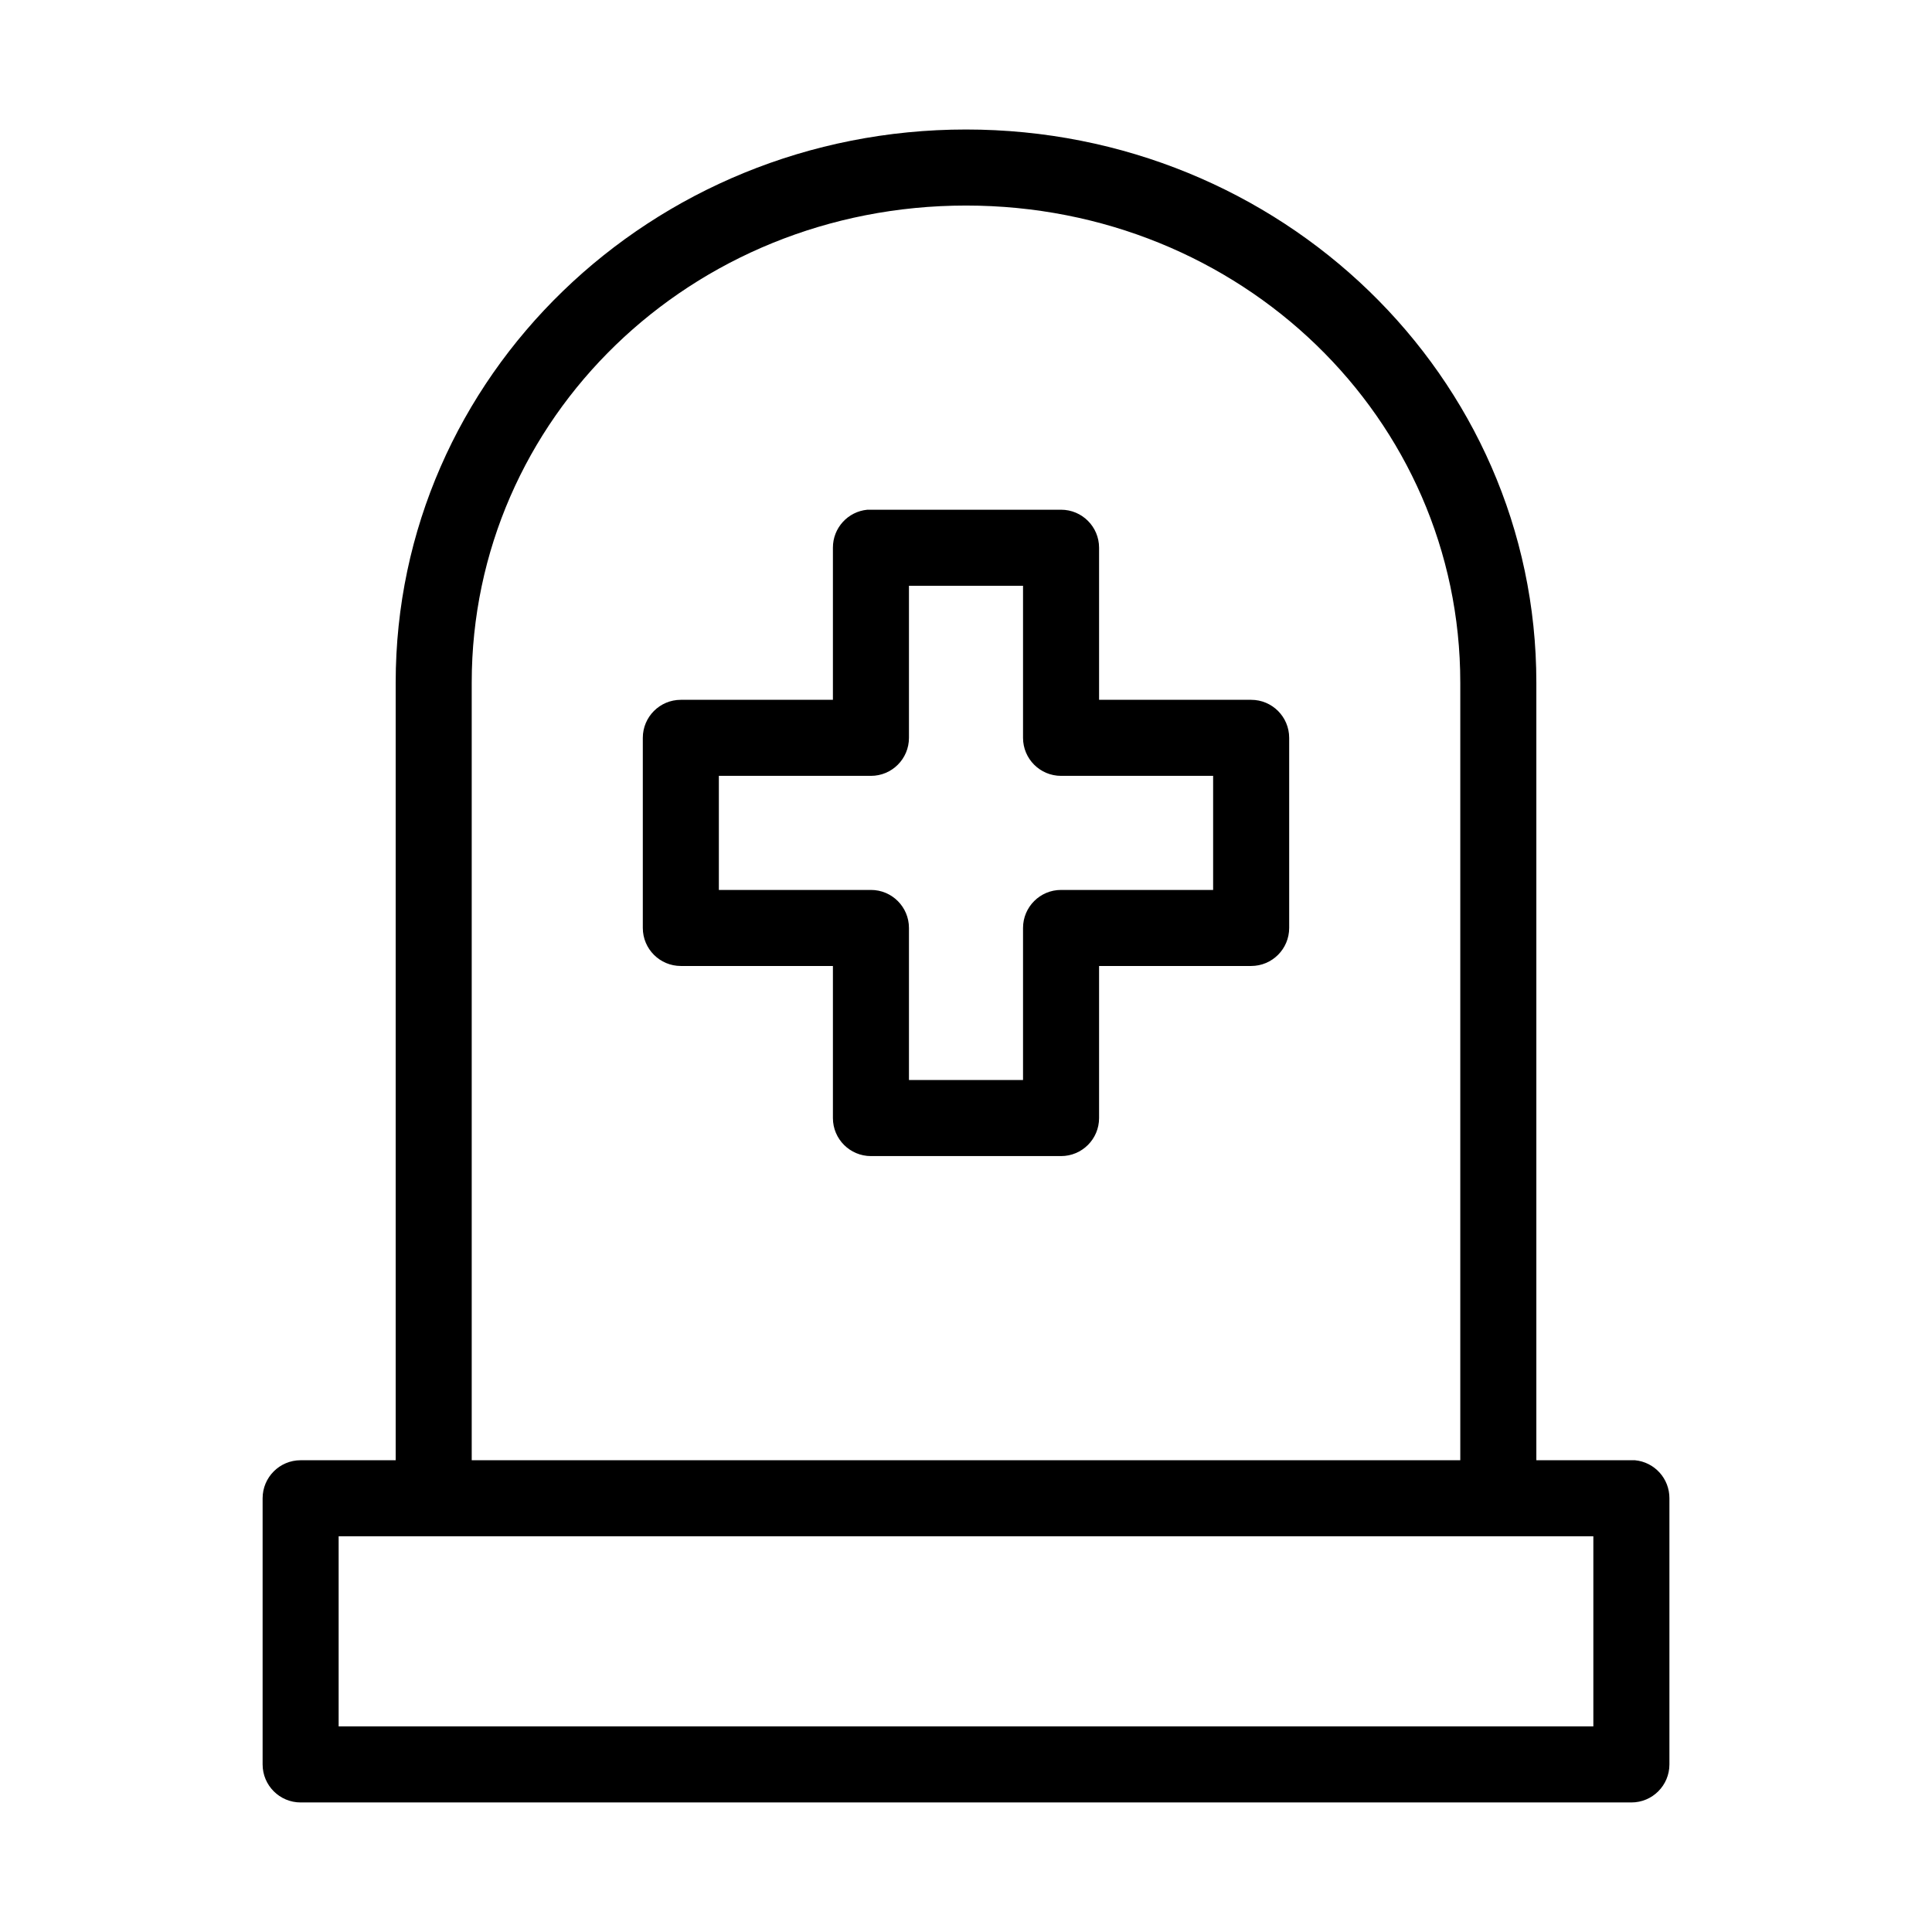 <?xml version="1.0" encoding="UTF-8"?>
<!-- Uploaded to: SVG Repo, www.svgrepo.com, Generator: SVG Repo Mixer Tools -->
<svg fill="#000000" width="800px" height="800px" version="1.1" viewBox="144 144 512 512" xmlns="http://www.w3.org/2000/svg">
 <path d="m400 178.32c-83.387 0-151.14 65.391-151.14 146.57v206.09h-25.191c-5.562 0-10.074 4.512-10.074 10.078v70.531c0 5.566 4.512 10.078 10.074 10.078h352.67c5.566 0 10.074-4.512 10.074-10.078v-70.531c0.023-5.219-3.938-9.59-9.129-10.078-0.316-0.016-0.629-0.016-0.945 0h-25.191v-206.09c0-81.184-67.758-146.57-151.14-146.57zm0 20.152c72.914 0 130.99 56.418 130.99 126.42v206.09h-261.98v-206.09c0-70.004 58.074-126.42 130.99-126.42zm-26.137 80.609c-5.191 0.488-9.152 4.859-9.133 10.074v40.305h-40.305c-5.562 0-10.074 4.512-10.074 10.078v50.379c0 5.566 4.512 10.074 10.074 10.078h40.305v40.305c0 5.562 4.512 10.074 10.078 10.074h50.379c5.566 0 10.078-4.512 10.078-10.074v-40.305h40.305c5.562-0.004 10.074-4.512 10.074-10.078v-50.379c0-5.566-4.512-10.078-10.074-10.078h-40.305v-40.305c0-5.562-4.512-10.074-10.078-10.074h-50.379c-0.316-0.016-0.629-0.016-0.945 0zm11.02 20.152h30.23v40.305c0 5.562 4.512 10.074 10.074 10.074h40.305v30.23h-40.305c-5.562 0-10.074 4.512-10.074 10.074v40.305h-30.23v-40.305c0-5.562-4.512-10.074-10.074-10.074h-40.305v-30.23h40.305c5.562 0 10.074-4.512 10.074-10.074zm-151.14 251.9h332.51v50.383h-332.51z"/>
</svg>